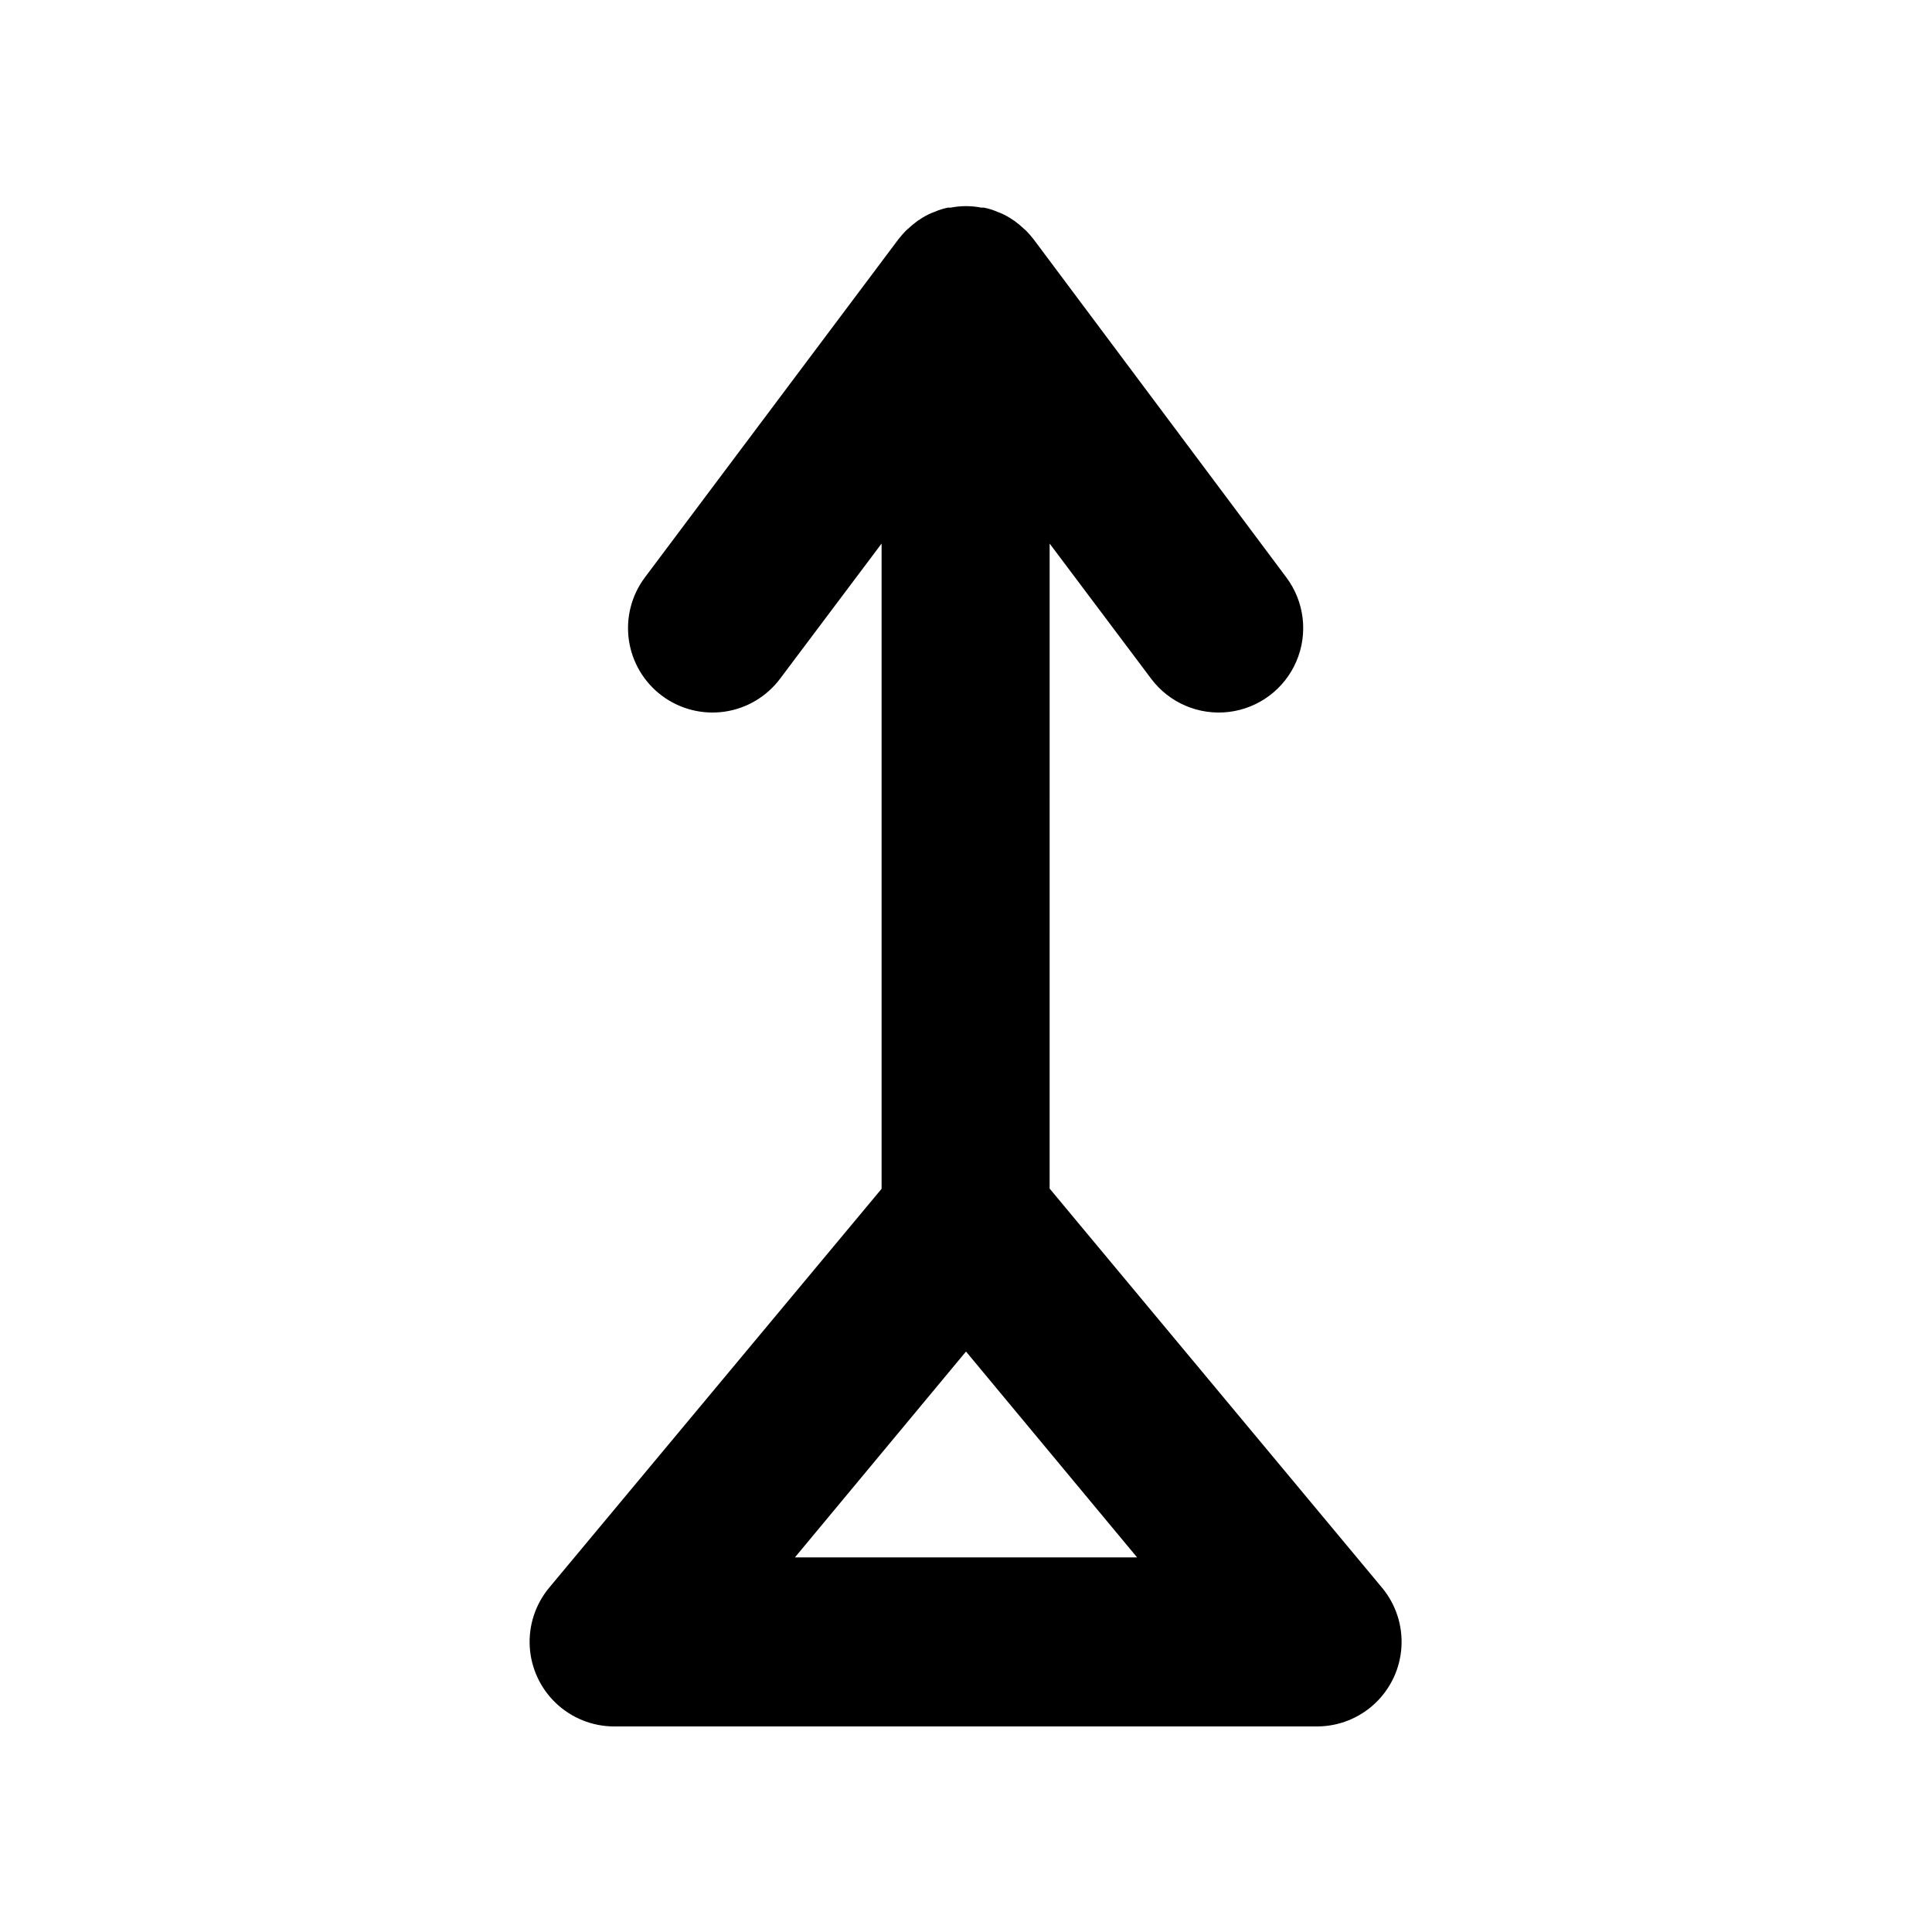<?xml version="1.0" encoding="UTF-8"?>
<!-- Uploaded to: SVG Repo, www.svgrepo.com, Generator: SVG Repo Mixer Tools -->
<svg fill="#000000" width="800px" height="800px" version="1.1" viewBox="144 144 512 512" xmlns="http://www.w3.org/2000/svg">
 <path d="m289.51 564.79c-3.633 4.387-5.465 9.992-5.117 15.676 0.348 5.684 2.844 11.023 6.988 14.934 4.141 3.914 9.613 6.102 15.309 6.121h186.41c5.695-0.02 11.172-2.207 15.312-6.121 4.141-3.91 6.641-9.25 6.984-14.934 0.348-5.684-1.48-11.289-5.117-15.676l-88.117-105.8 0.004-170.94 26.902 35.82c4.797 6.402 12.641 9.754 20.582 8.801 7.941-0.957 14.766-6.074 17.91-13.43 3.144-7.352 2.125-15.824-2.672-22.223l-66.957-89.578c-0.613-0.789-1.27-1.543-1.965-2.266l-0.453-0.402c-0.859-0.812-1.77-1.566-2.719-2.269l-0.402-0.25h-0.004c-1.027-0.715-2.125-1.32-3.273-1.812l-0.805-0.301v-0.004c-1.133-0.496-2.316-0.867-3.527-1.109h-0.707c-2.691-0.535-5.465-0.535-8.16 0h-0.707c-1.211 0.242-2.394 0.613-3.523 1.109l-0.805 0.301-0.004 0.004c-1.148 0.492-2.246 1.098-3.273 1.812l-0.402 0.25c-0.953 0.703-1.863 1.457-2.723 2.269l-0.453 0.402c-0.695 0.723-1.348 1.477-1.965 2.266l-67.156 89.578c-3.562 4.75-5.09 10.719-4.25 16.598 0.84 5.875 3.984 11.18 8.734 14.738 4.75 3.562 10.719 5.09 16.594 4.25 5.879-0.84 11.18-3.984 14.742-8.734l26.902-35.82v171zm110.49-62.621 45.344 54.562h-90.688z"/>
</svg>